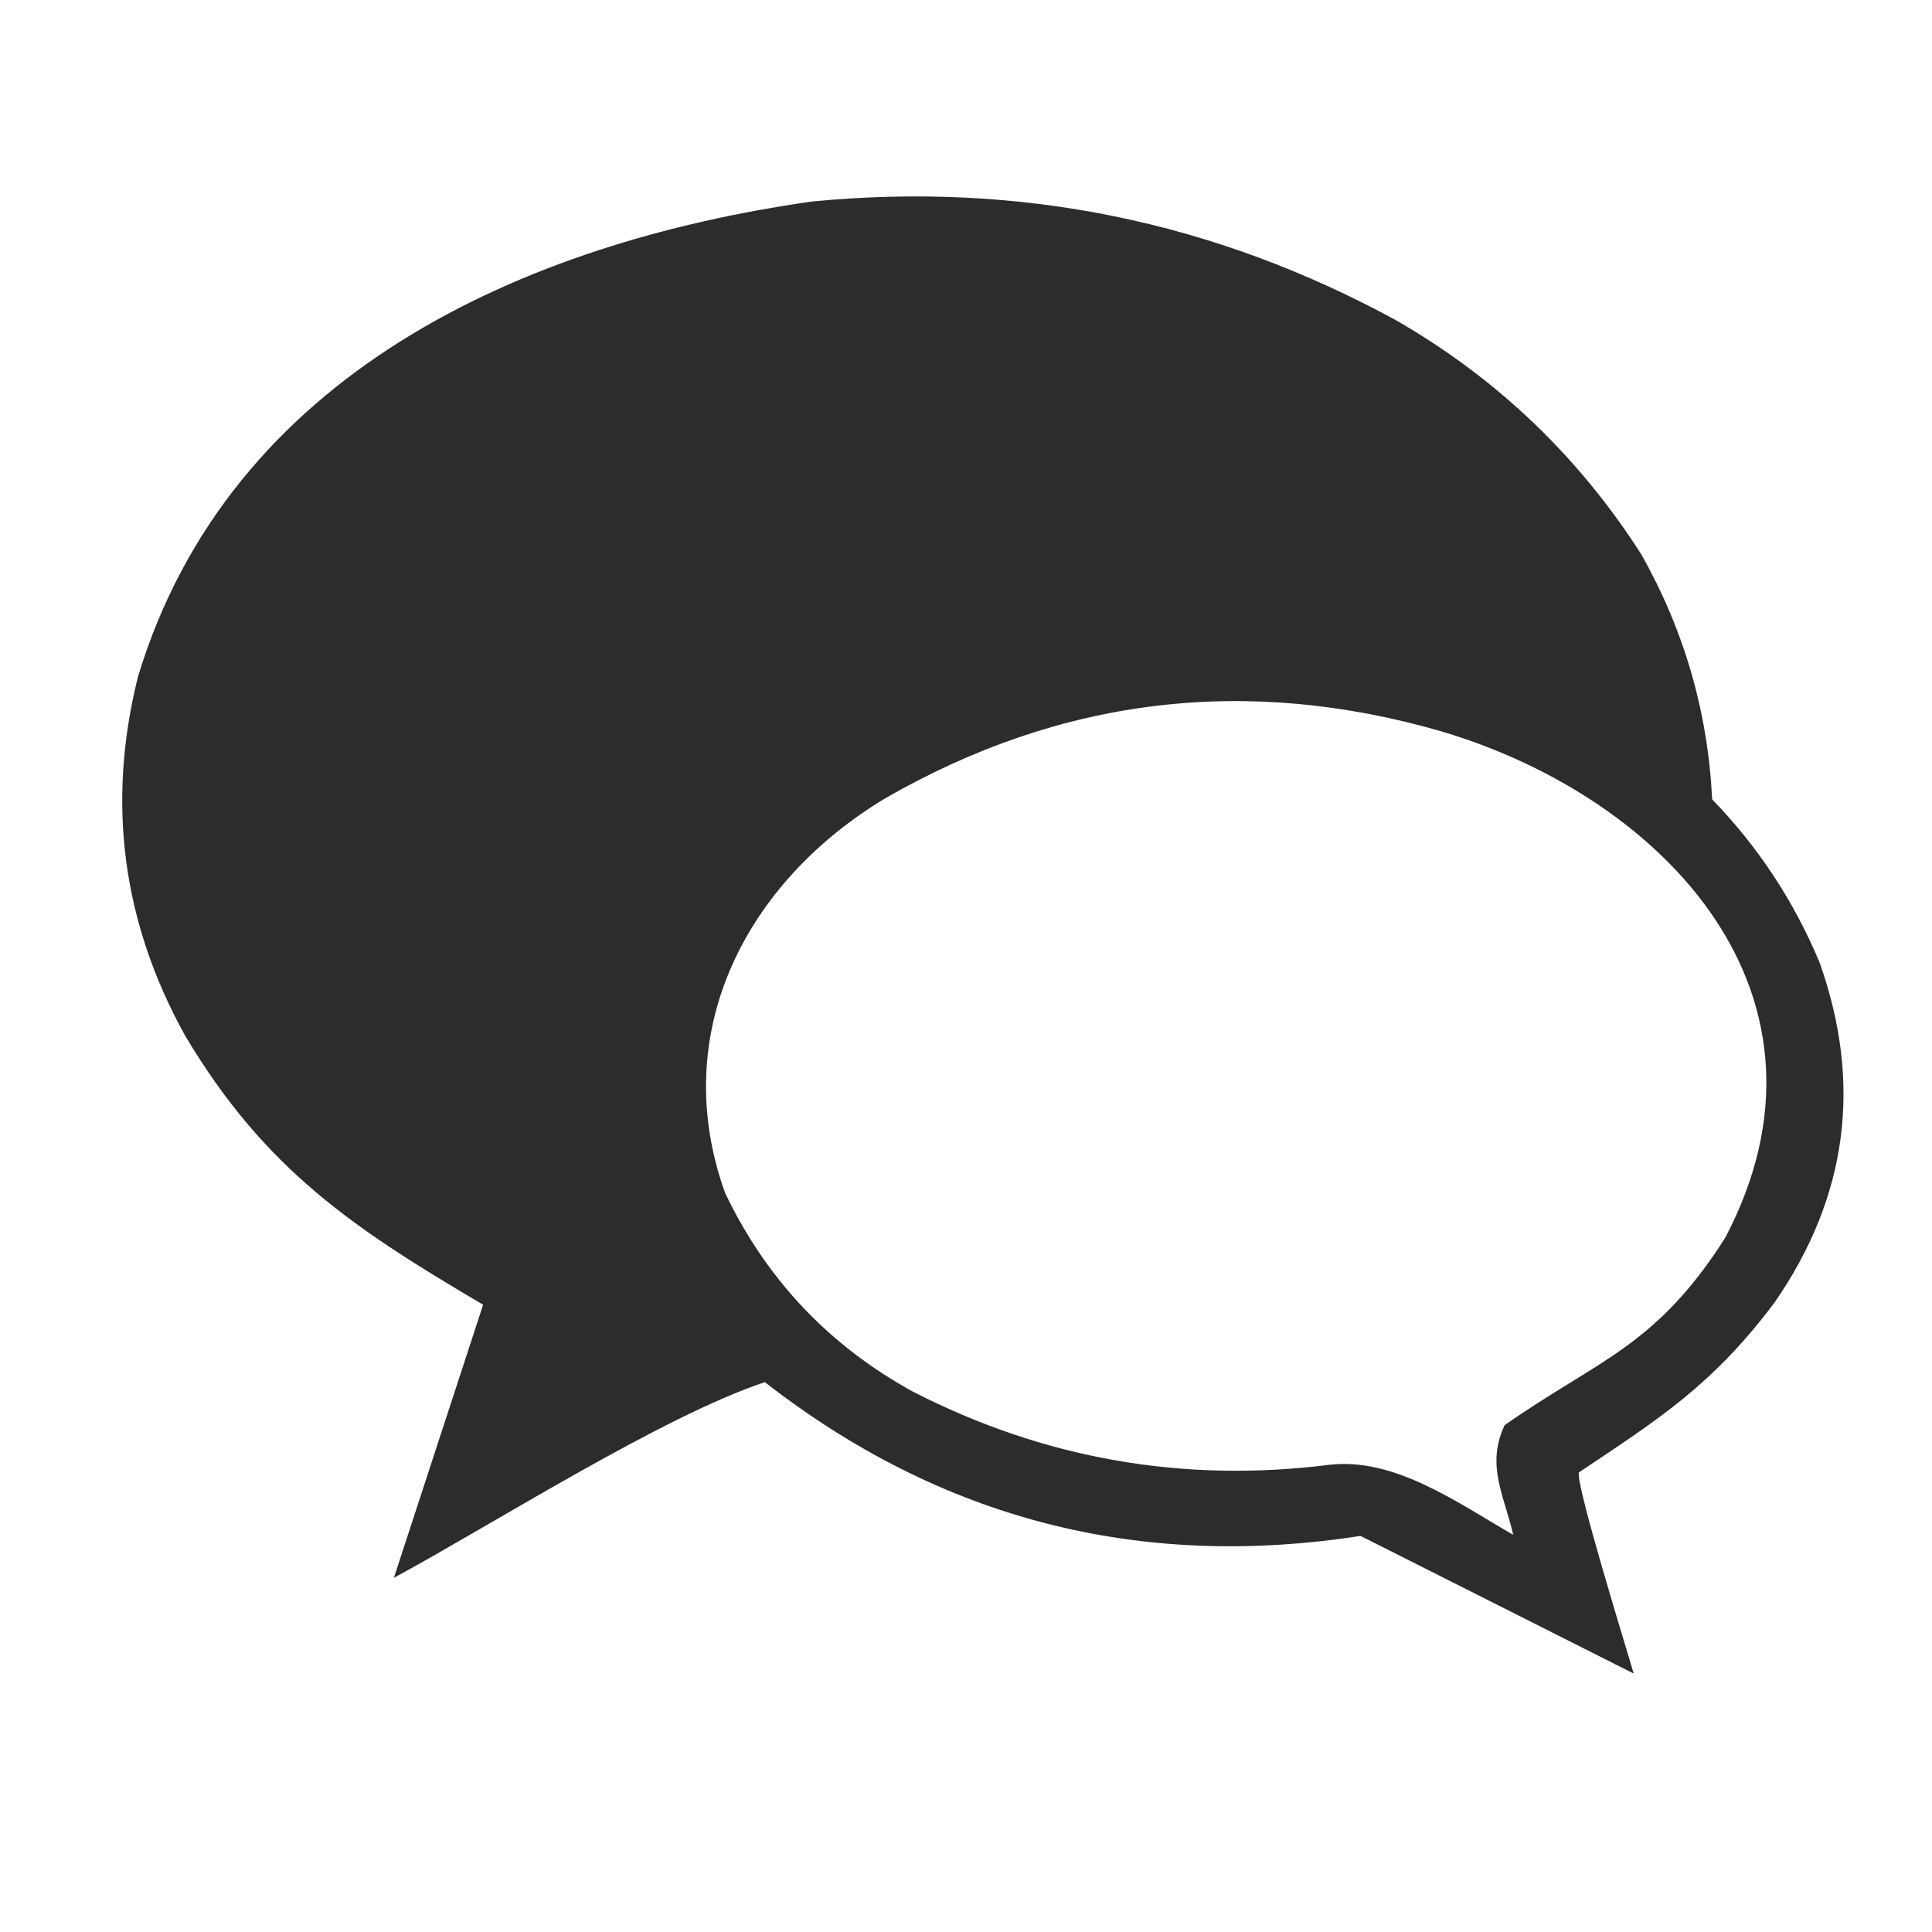 <?xml version="1.0" encoding="UTF-8"?> <!-- Creator: CorelDRAW 2018 (64-Bit) --> <svg xmlns="http://www.w3.org/2000/svg" xmlns:xlink="http://www.w3.org/1999/xlink" xml:space="preserve" width="120mm" height="120mm" style="shape-rendering:geometricPrecision; text-rendering:geometricPrecision; image-rendering:optimizeQuality; fill-rule:evenodd; clip-rule:evenodd" viewBox="0 0 12000 12000"> <defs> <style type="text/css"> <![CDATA[ .fil0 {fill:#2B2A29;fill-opacity:0.988} ]]> </style> </defs> <g id="Слой_x0020_1">  <path class="fil0" d="M5044.47 1251.57c1289.6,-124.96 2500.67,122.15 3633.19,741.33 622.41,359.7 1127.76,842.78 1516.05,1449.27 267.38,472.88 414.31,980.46 440.8,1522.73 286.43,295.53 509.04,633.92 667.86,1015.15 266.55,751.55 173.05,1455.04 -280.5,2110.46 -383.68,510.24 -709.36,717.17 -1215.52,1055.23 -17.65,83.32 293.93,1085.99 340.62,1248.9l-1696.38 -854.86c-1374.88,213.66 -2608.2,-104.69 -3699.98,-955.05 -636.97,212.41 -1673.72,873.41 -2304.13,1215.51l554.33 -1696.37c-797.62,-469.91 -1353.94,-836.38 -1849.99,-1669.67 -391.43,-704.46 -489.39,-1448.01 -293.86,-2230.67 569.02,-1881.33 2393.62,-2697.18 4187.51,-2951.96zm4354.49 8281.53c-346.1,-198.74 -740.65,-485.67 -1148.73,-434.12 -906.71,112.84 -1766.03,-38.55 -2577.96,-454.15 -522.66,-286.66 -912.24,-698.5 -1168.77,-1235.55 -357.69,-996.73 130.84,-1931.47 995.13,-2451.06 1092.52,-627.99 2245.7,-766.01 3459.54,-414.08 1395.42,417.35 2543.53,1650.66 1756.48,3145.65 -432.35,678.07 -788.46,755.44 -1369.12,1162.08 -117.5,249.8 -1.82,438.31 53.43,681.23z"></path> </g> </svg> 